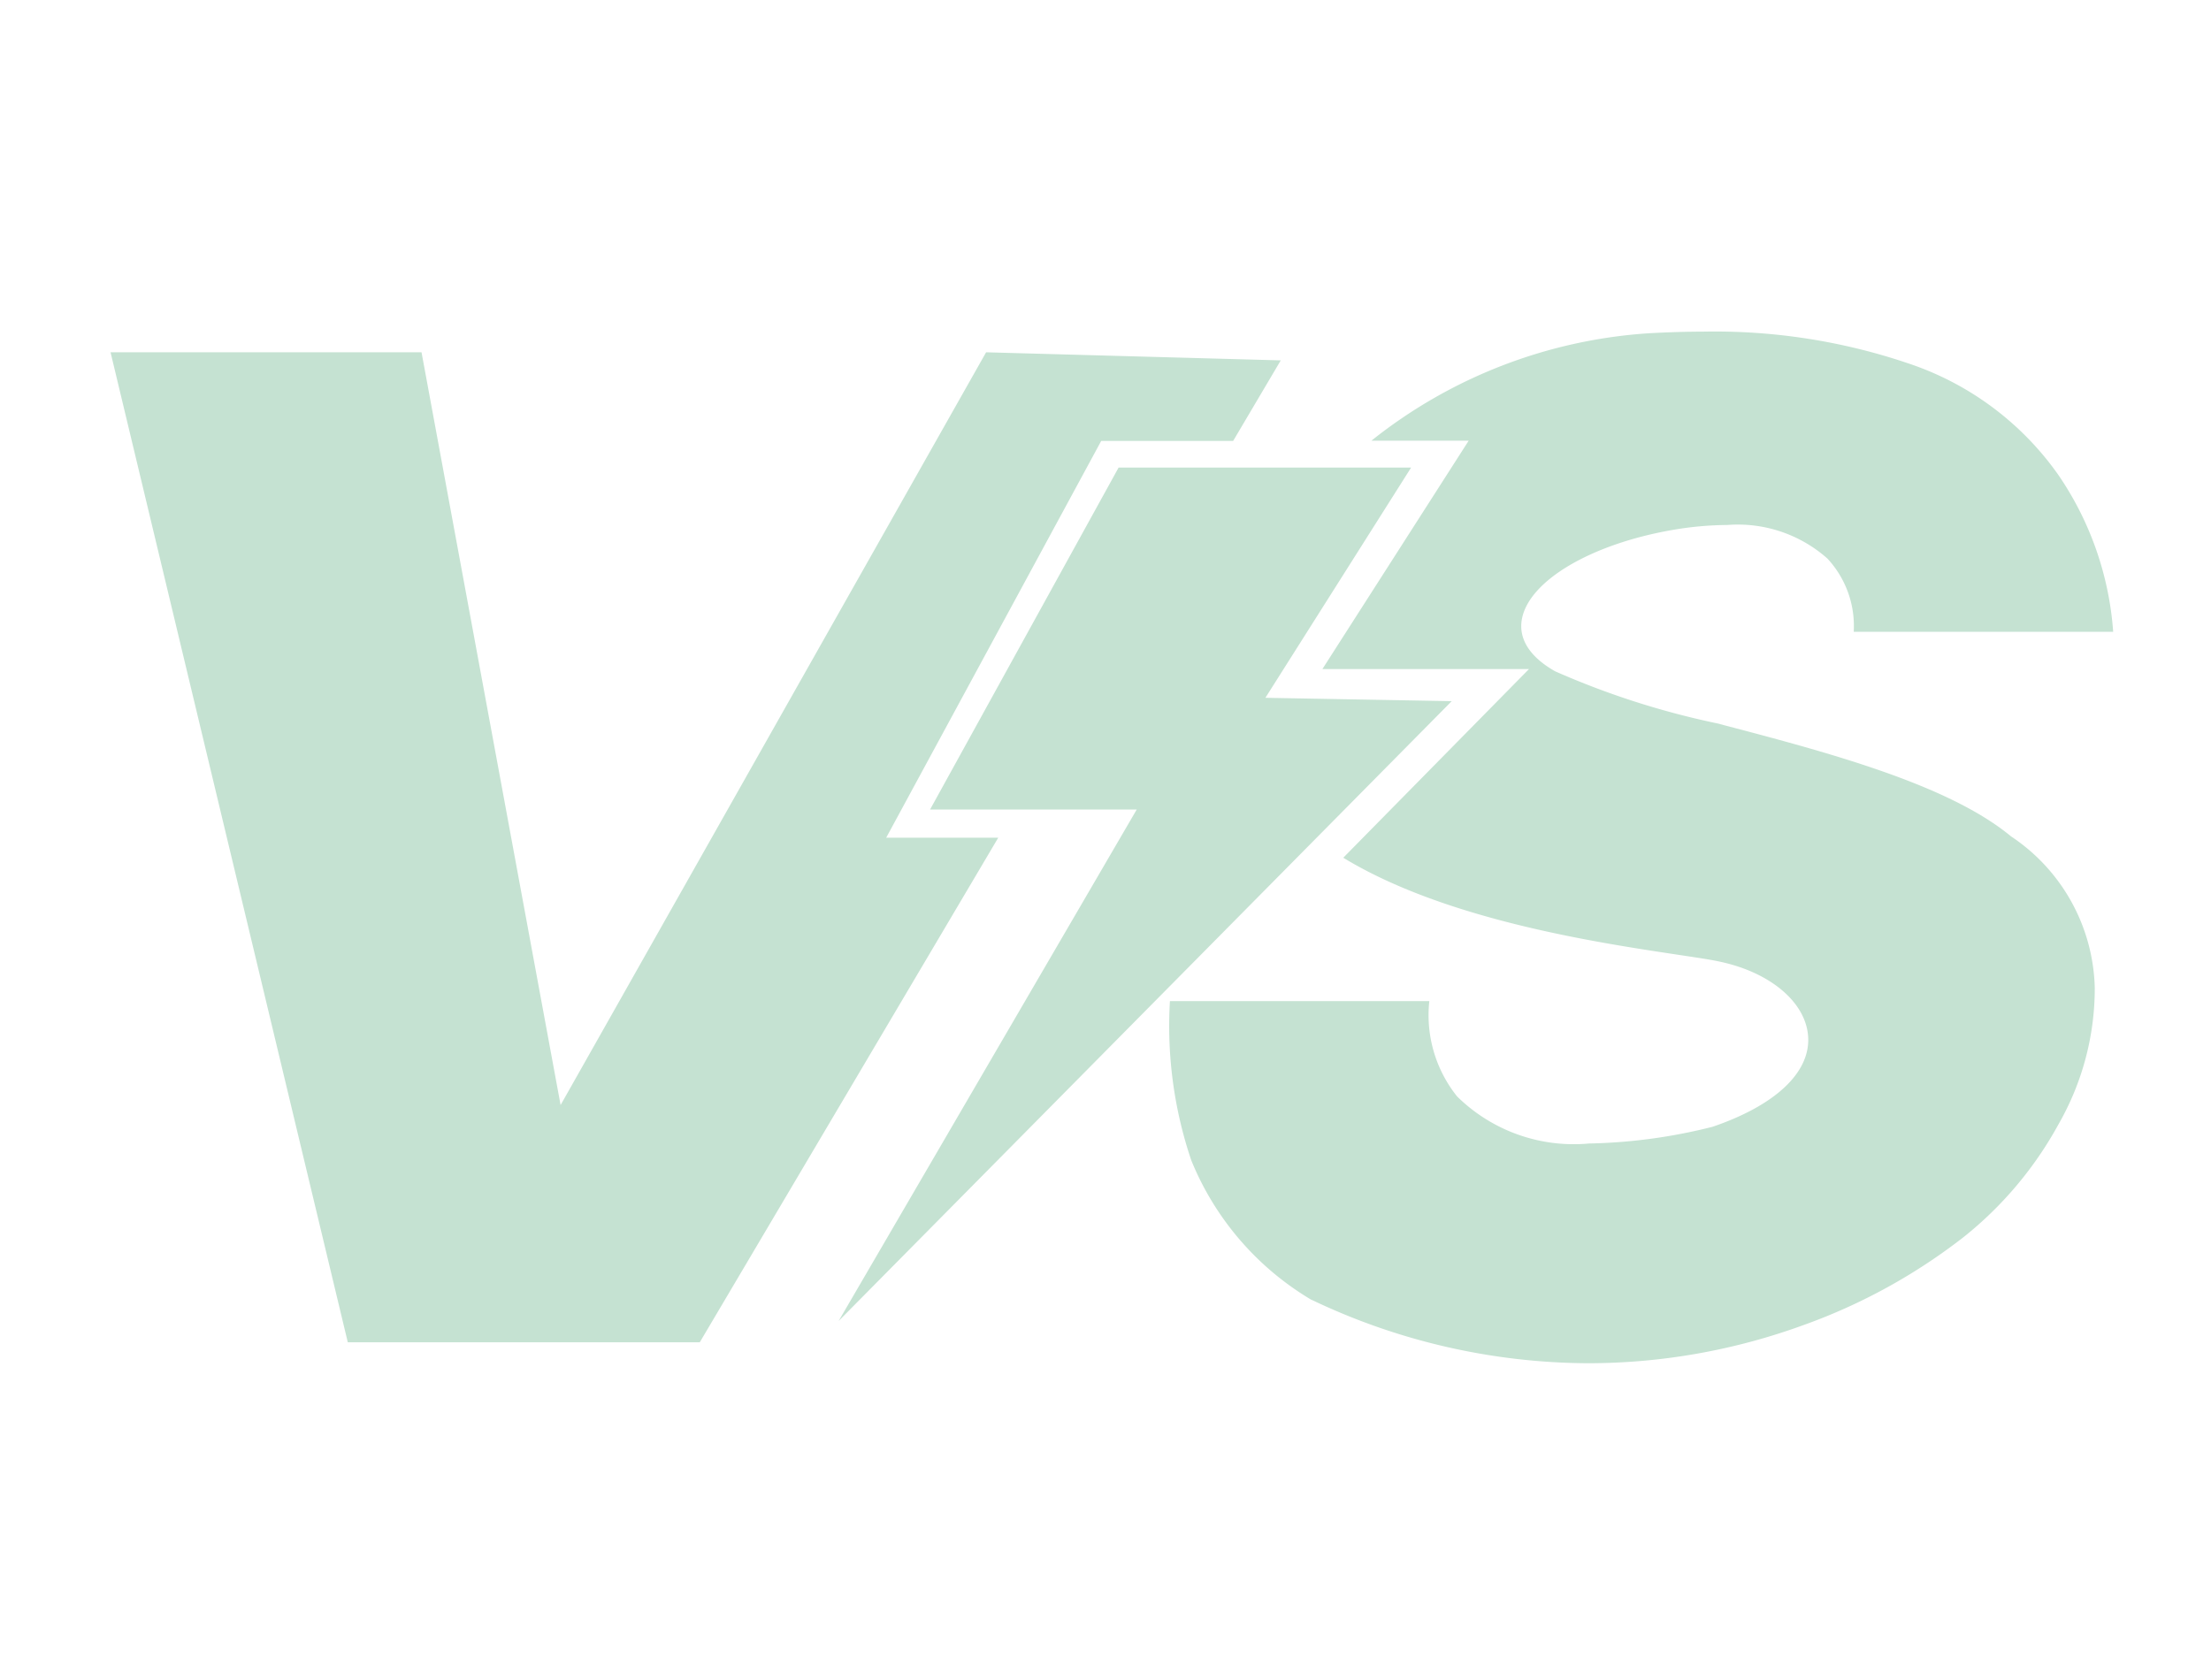 <svg xmlns:xlink="http://www.w3.org/1999/xlink" xmlns="http://www.w3.org/2000/svg"   fill="url(#id-2860146e-5d86-4255-bd40-9fe17244d3d2)" aria-hidden="true" focusable="false" width="24"  height="18.24" ><defs><linearGradient id="id-2860146e-5d86-4255-bd40-9fe17244d3d2" x1="0.5" x2="0.5" y2="1"><stop offset="0" stop-color="#C5E2D2"></stop><stop offset="1" stop-color="#C5E2D2"></stop></linearGradient><linearGradient id="id-2860146e-5d86-4255-bd40-9fe17244d3d2" x1="0.5" x2="0.5" y2="1"><stop offset="0" stop-color="#C5E2D2"></stop><stop offset="1" stop-color="#C5E2D2"></stop></linearGradient><symbol viewBox="0 0 100 76" id="icon_dtfl_dianjing_0--svgSprite:all"><g id="icon_dtfl_dianjing_0--svgSprite:all_icon_dtfl_dianjing_0" transform="translate(16991 13381)"><rect id="icon_dtfl_dianjing_0--svgSprite:all_r" width="100" height="76" transform="translate(-16991 -13381)" opacity="0"></rect><path id="icon_dtfl_dianjing_0--svgSprite:all_icon_dtfl_dianjing_0-2" data-name="icon_dtfl_dianjing_0" d="M54.315,43.8a13.057,13.057,0,0,1-5.437-6.316,18.98,18.98,0,0,1-.964-7.2H59.646a5.881,5.881,0,0,0,1.253,4.31,7.514,7.514,0,0,0,5.967,2.133,24.563,24.563,0,0,0,5.589-.756c2.842-.97,4.42-2.453,4.325-4.067-.091-1.547-1.686-2.908-3.978-3.4-.442-.1-1.149-.2-1.971-.325-3.667-.553-10.482-1.582-15.077-4.38l8.4-8.535H54.81L61.425,4.934h-4.4A22.452,22.452,0,0,1,69.591.072C70.416.028,71.225,0,72,0a27.253,27.253,0,0,1,9.346,1.448,13.519,13.519,0,0,1,6.741,5.021,14.386,14.386,0,0,1,2.489,7.11H78.841a4.482,4.482,0,0,0-1.191-3.315,6.1,6.1,0,0,0-4.52-1.518,15.106,15.106,0,0,0-2.462.221c-3.72.643-6.531,2.31-6.838,4.053-.155.884.365,1.7,1.505,2.345a36.83,36.83,0,0,0,7.276,2.345h.011c4.9,1.284,10.456,2.738,13.331,5.121a8.476,8.476,0,0,1,3.79,6.851,12.377,12.377,0,0,1-1.629,6.155,16.883,16.883,0,0,1-4.3,5.121,26.079,26.079,0,0,1-7.231,3.978,28.444,28.444,0,0,1-9.769,1.731,29.253,29.253,0,0,1-12.5-2.873ZM26.643,45.719H10.73L0,.934H14.065l6.29,34.053L39.6.934,52.927,1.3,50.772,4.945H44.805L35.081,22.893h5.068l-13.5,22.828Zm19.769-24.1H37.065L45.592,6.15h13.23l-6.59,10.414,8.427.152L32.93,44.756Z" transform="translate(-16986 -13365.997)"></path></g></symbol></defs><use xlink:href="#icon_dtfl_dianjing_0--svgSprite:all" fill="url(&quot;#id-2860146e-5d86-4255-bd40-9fe17244d3d2&quot;)"></use><linearGradient id="id-2860146e-5d86-4255-bd40-9fe17244d3d2" x1="0.5" x2="0.5" y2="1"><stop offset="0" stop-color="#C5E2D2"></stop><stop offset="1" stop-color="#C5E2D2"></stop></linearGradient></svg>